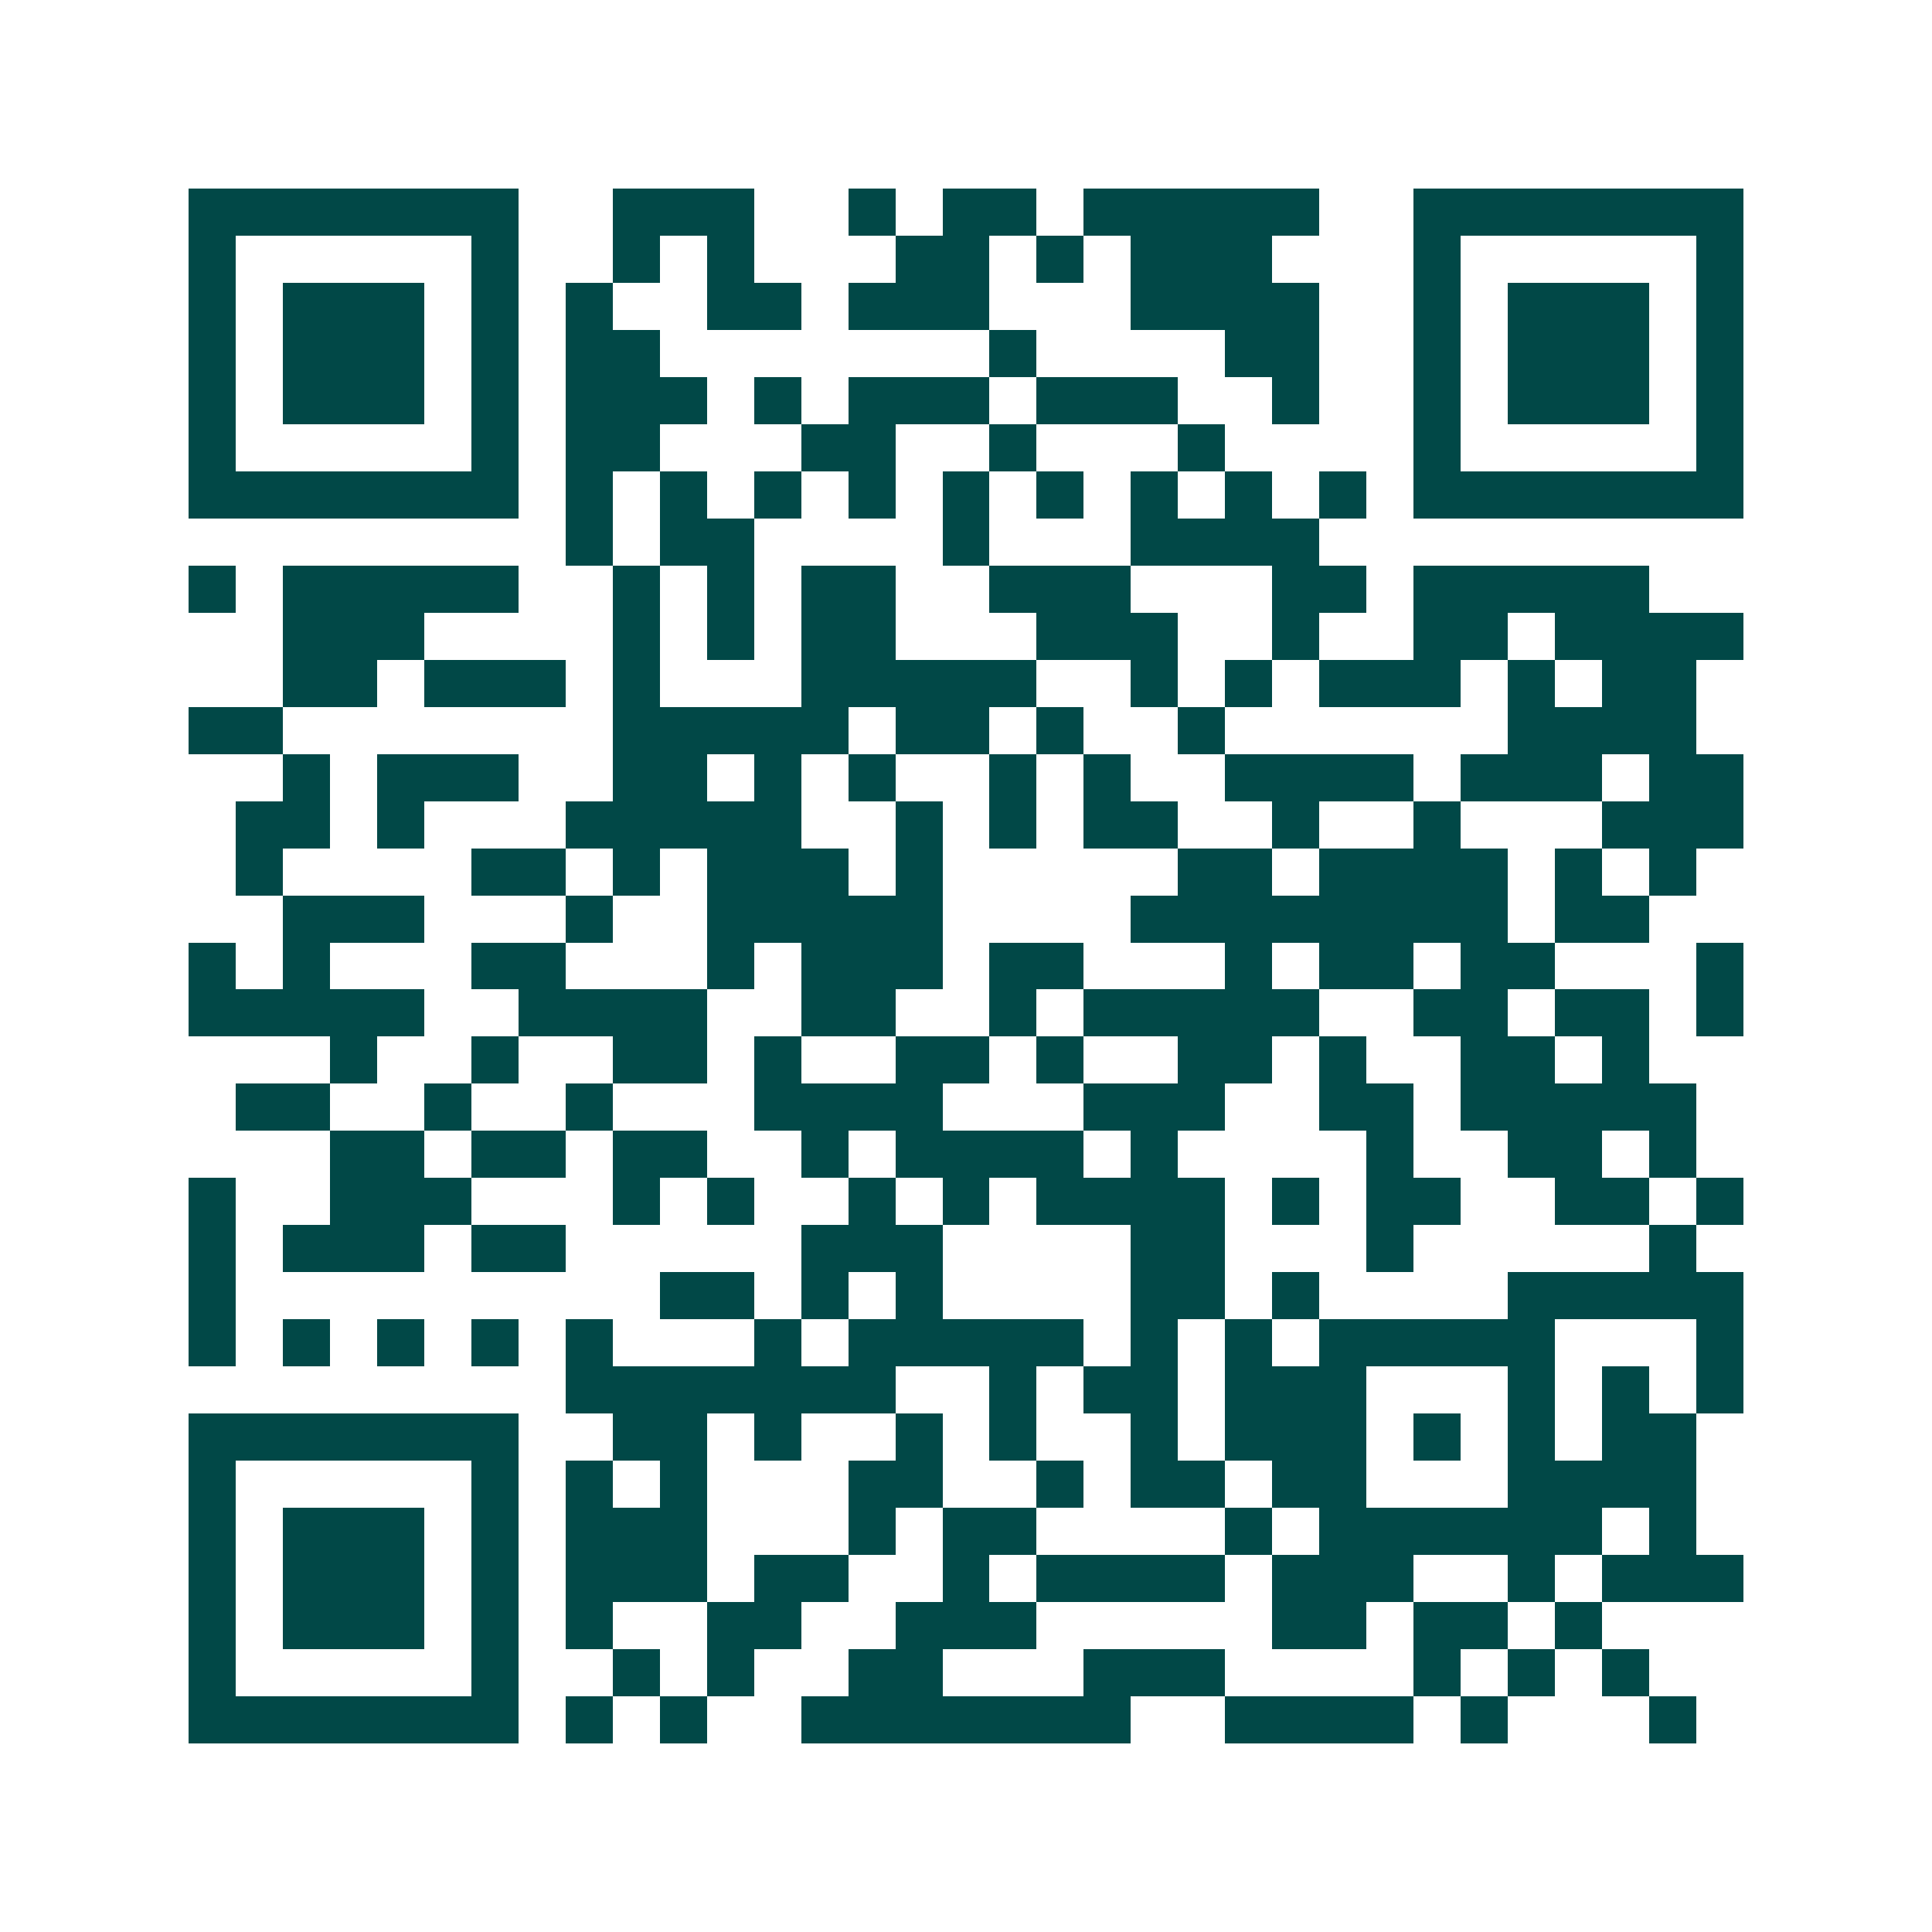 <svg xmlns="http://www.w3.org/2000/svg" width="200" height="200" viewBox="0 0 41 41" shape-rendering="crispEdges"><path fill="#ffffff" d="M0 0h41v41H0z"/><path stroke="#014847" d="M4 4.5h7m2 0h3m2 0h1m1 0h2m1 0h5m2 0h7M4 5.5h1m5 0h1m2 0h1m1 0h1m3 0h2m1 0h1m1 0h3m3 0h1m5 0h1M4 6.5h1m1 0h3m1 0h1m1 0h1m2 0h2m1 0h3m3 0h4m2 0h1m1 0h3m1 0h1M4 7.5h1m1 0h3m1 0h1m1 0h2m7 0h1m4 0h2m2 0h1m1 0h3m1 0h1M4 8.5h1m1 0h3m1 0h1m1 0h3m1 0h1m1 0h3m1 0h3m2 0h1m2 0h1m1 0h3m1 0h1M4 9.5h1m5 0h1m1 0h2m3 0h2m2 0h1m3 0h1m4 0h1m5 0h1M4 10.5h7m1 0h1m1 0h1m1 0h1m1 0h1m1 0h1m1 0h1m1 0h1m1 0h1m1 0h1m1 0h7M12 11.5h1m1 0h2m4 0h1m3 0h4M4 12.5h1m1 0h5m2 0h1m1 0h1m1 0h2m2 0h3m3 0h2m1 0h5M6 13.5h3m4 0h1m1 0h1m1 0h2m3 0h3m2 0h1m2 0h2m1 0h4M6 14.5h2m1 0h3m1 0h1m3 0h5m2 0h1m1 0h1m1 0h3m1 0h1m1 0h2M4 15.5h2m7 0h5m1 0h2m1 0h1m2 0h1m6 0h4M6 16.5h1m1 0h3m2 0h2m1 0h1m1 0h1m2 0h1m1 0h1m2 0h4m1 0h3m1 0h2M5 17.5h2m1 0h1m3 0h5m2 0h1m1 0h1m1 0h2m2 0h1m2 0h1m3 0h3M5 18.5h1m4 0h2m1 0h1m1 0h3m1 0h1m5 0h2m1 0h4m1 0h1m1 0h1M6 19.5h3m3 0h1m2 0h5m4 0h8m1 0h2M4 20.5h1m1 0h1m3 0h2m3 0h1m1 0h3m1 0h2m3 0h1m1 0h2m1 0h2m3 0h1M4 21.5h5m2 0h4m2 0h2m2 0h1m1 0h5m2 0h2m1 0h2m1 0h1M7 22.5h1m2 0h1m2 0h2m1 0h1m2 0h2m1 0h1m2 0h2m1 0h1m2 0h2m1 0h1M5 23.5h2m2 0h1m2 0h1m3 0h4m3 0h3m2 0h2m1 0h5M7 24.5h2m1 0h2m1 0h2m2 0h1m1 0h4m1 0h1m4 0h1m2 0h2m1 0h1M4 25.5h1m2 0h3m3 0h1m1 0h1m2 0h1m1 0h1m1 0h4m1 0h1m1 0h2m2 0h2m1 0h1M4 26.5h1m1 0h3m1 0h2m5 0h3m4 0h2m3 0h1m5 0h1M4 27.5h1m9 0h2m1 0h1m1 0h1m4 0h2m1 0h1m4 0h5M4 28.5h1m1 0h1m1 0h1m1 0h1m1 0h1m3 0h1m1 0h5m1 0h1m1 0h1m1 0h5m3 0h1M12 29.5h7m2 0h1m1 0h2m1 0h3m3 0h1m1 0h1m1 0h1M4 30.5h7m2 0h2m1 0h1m2 0h1m1 0h1m2 0h1m1 0h3m1 0h1m1 0h1m1 0h2M4 31.5h1m5 0h1m1 0h1m1 0h1m3 0h2m2 0h1m1 0h2m1 0h2m3 0h4M4 32.5h1m1 0h3m1 0h1m1 0h3m3 0h1m1 0h2m4 0h1m1 0h6m1 0h1M4 33.5h1m1 0h3m1 0h1m1 0h3m1 0h2m2 0h1m1 0h4m1 0h3m2 0h1m1 0h3M4 34.5h1m1 0h3m1 0h1m1 0h1m2 0h2m2 0h3m5 0h2m1 0h2m1 0h1M4 35.5h1m5 0h1m2 0h1m1 0h1m2 0h2m3 0h3m4 0h1m1 0h1m1 0h1M4 36.5h7m1 0h1m1 0h1m2 0h7m2 0h4m1 0h1m3 0h1"/></svg>
